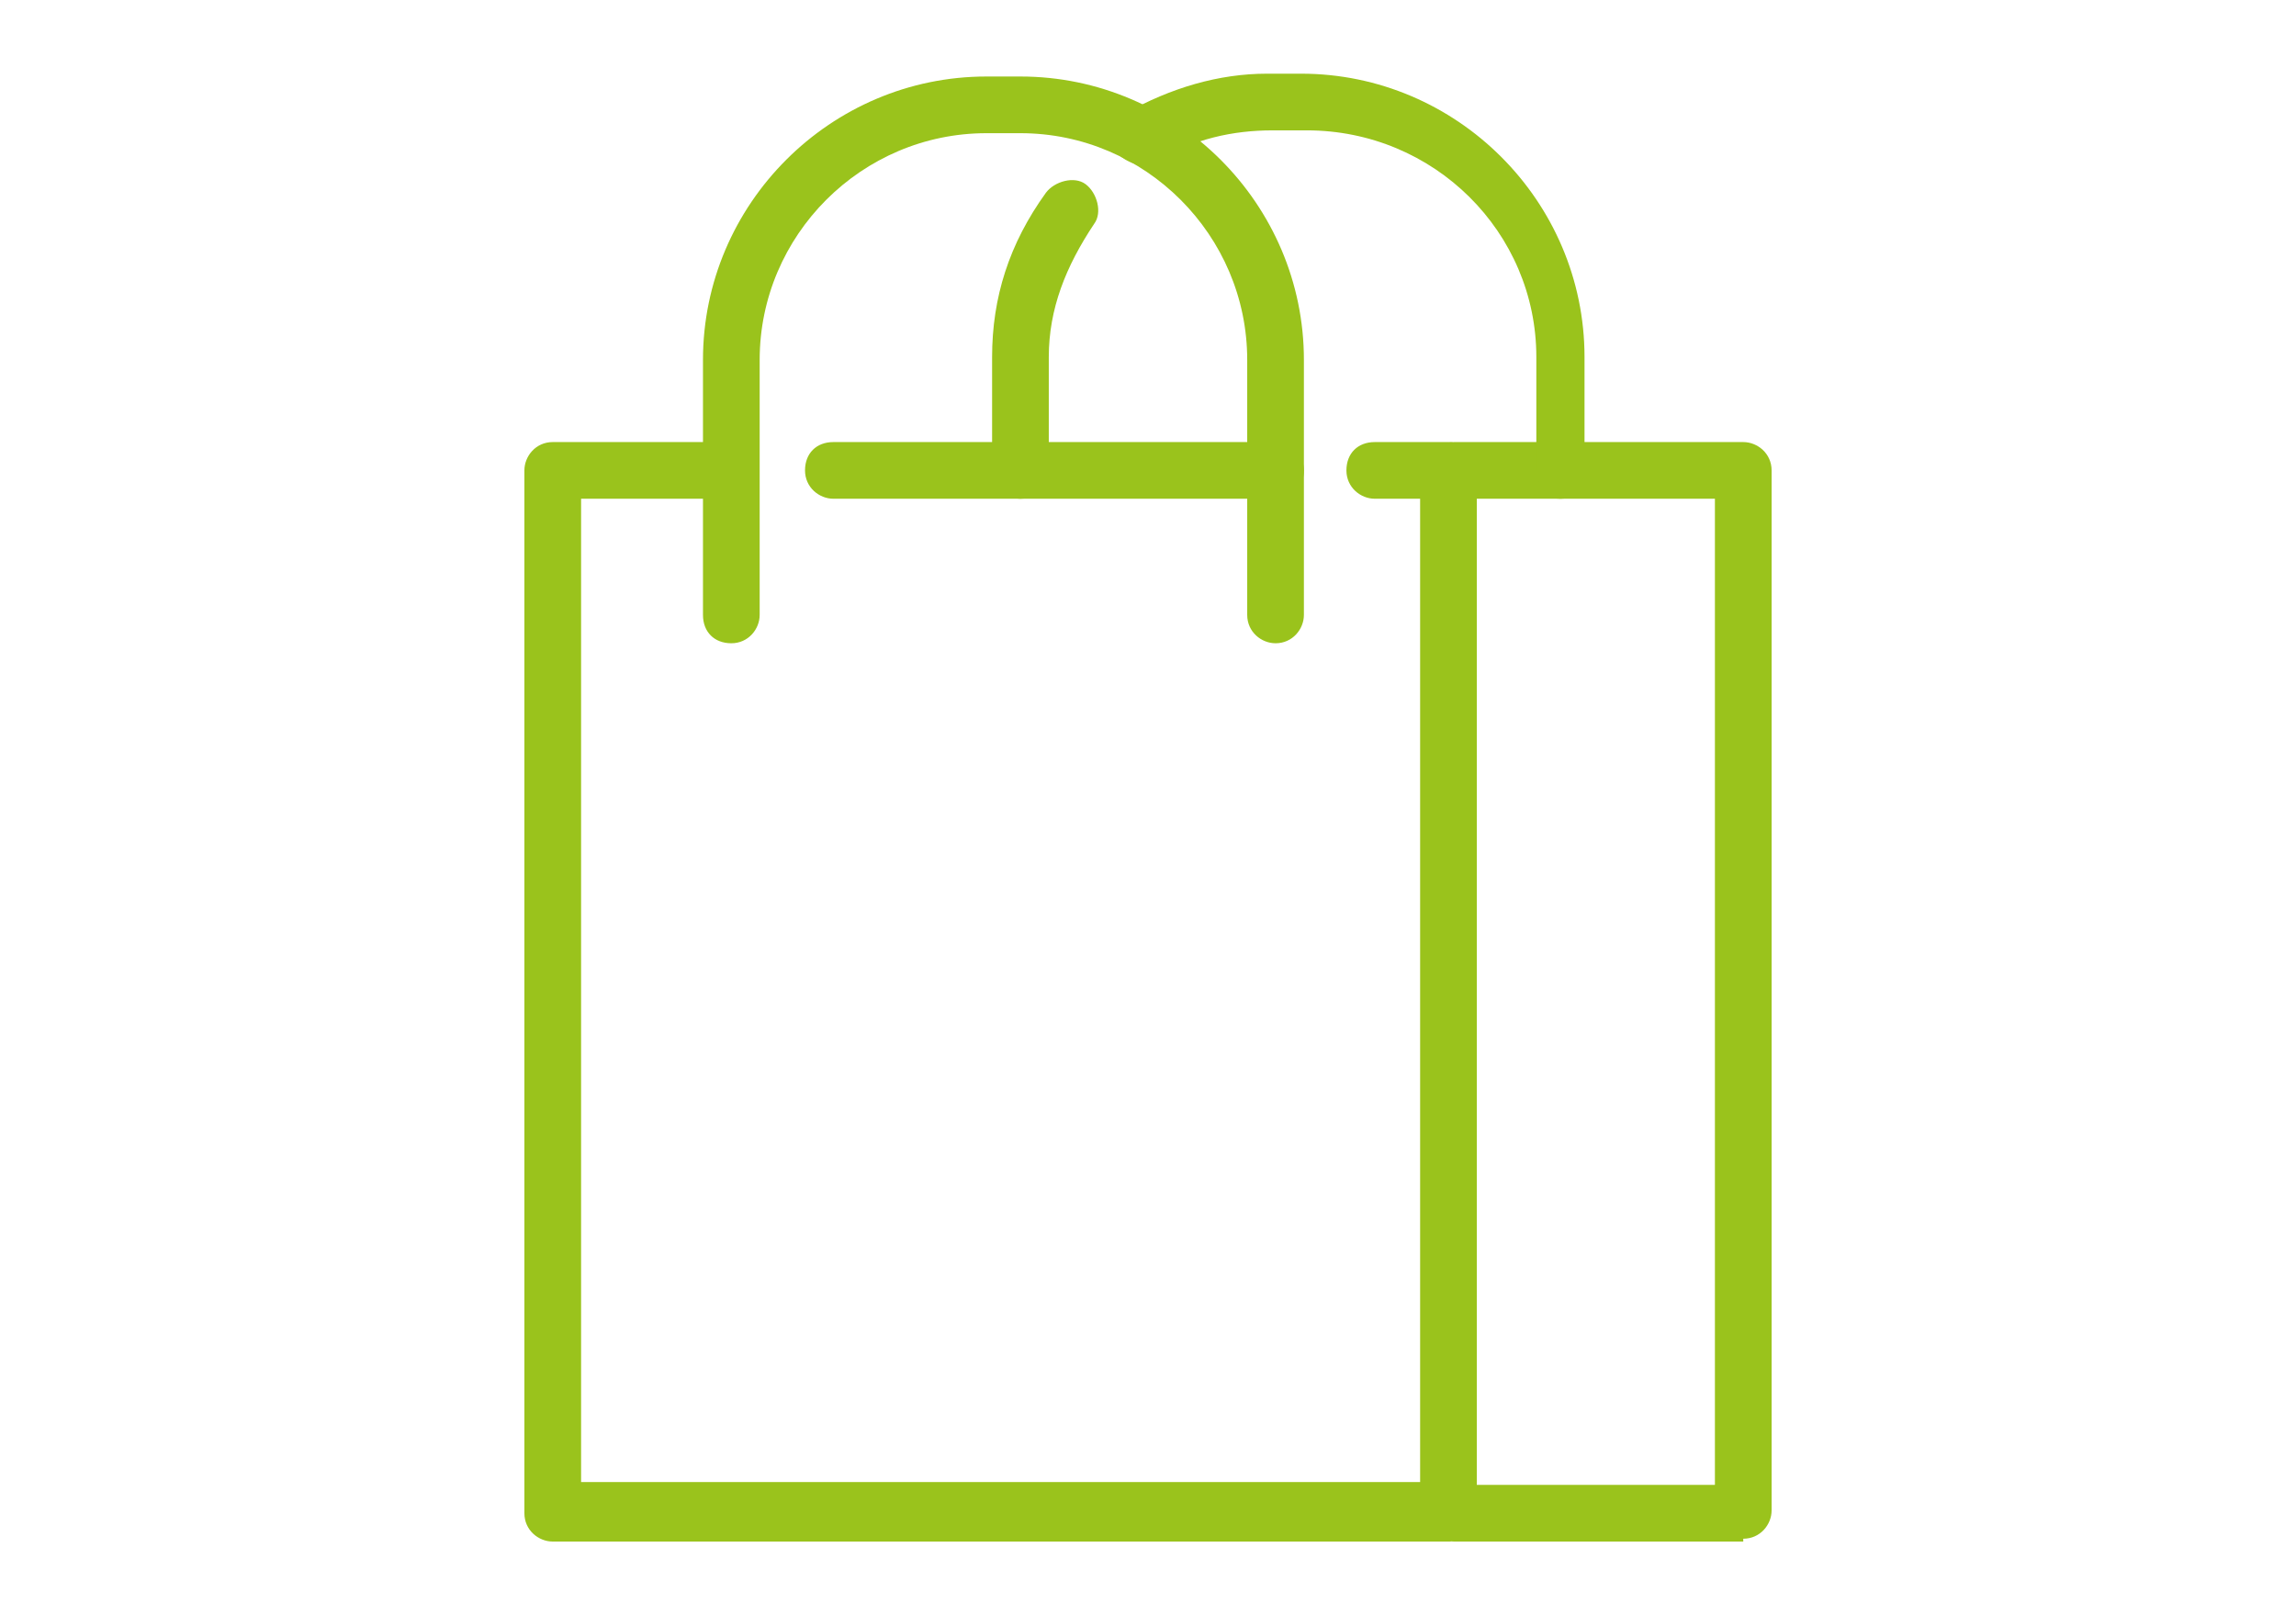 <?xml version="1.0" encoding="UTF-8"?> <svg xmlns="http://www.w3.org/2000/svg" width="81" height="57" version="1.1" viewBox="0 0 81 57"><defs><style> .cls-1 { fill: #9ac31c; } </style></defs><g><g id="Layer_1"><g id="Layer_1-2" data-name="Layer_1"><g><path class="cls-1" d="M51.2,54.4h-31.7c-.5,0-1-.4-1-1V16.6c0-.5.4-1,1-1h6.2c.5,0,1,.4,1,1s-.4,1-1,1h-5.2v34.7h29.6V17.6h-1.6c-.5,0-1-.4-1-1s.4-1,1-1h2.6c.5,0,1,.4,1,1v36.7c0,.5-.4,1-1,1ZM45,17.6h-15.6c-.5,0-1-.4-1-1s.4-1,1-1h15.6c.5,0,1,.4,1,1s-.4,1-1,1Z"></path><path class="cls-1" d="M61.5,54.4h-10.2c-.5,0-1-.4-1-1s.4-1,1-1h9.2V17.6h-9.2c-.5,0-1-.4-1-1s.4-1,1-1h10.2c.5,0,1,.4,1,1v36.7c0,.5-.4,1-1,1Z"></path><path class="cls-1" d="M45,22.7c-.5,0-1-.4-1-1v-9c0-4.4-3.6-8-8-8h-1.2c-4.4,0-8,3.6-8,8v9c0,.5-.4,1-1,1s-1-.4-1-1v-9c0-5.5,4.5-10,10-10h1.2c5.5,0,10,4.5,10,10v9c0,.5-.4,1-1,1h.2Z"></path><path class="cls-1" d="M55.2,17.6c-.5,0-1-.4-1-1v-4c0-4.4-3.6-8-8.1-8h-1.2c-1.4,0-2.8.3-4.1,1.1-.5.3-1.1,0-1.4-.3-.3-.5,0-1.1.3-1.4,1.6-.9,3.3-1.4,5-1.4h1.2c5.5,0,10,4.5,10,10v4c0,.5-.4,1-1,1h.2ZM36,17.6c-.5,0-1-.4-1-1v-4c0-2.1.6-4,1.9-5.8.3-.4,1-.6,1.4-.3.4.3.6,1,.3,1.4-1,1.5-1.6,3-1.6,4.7v4c0,.5-.4,1-1,1h0Z"></path></g></g></g></g></svg> 